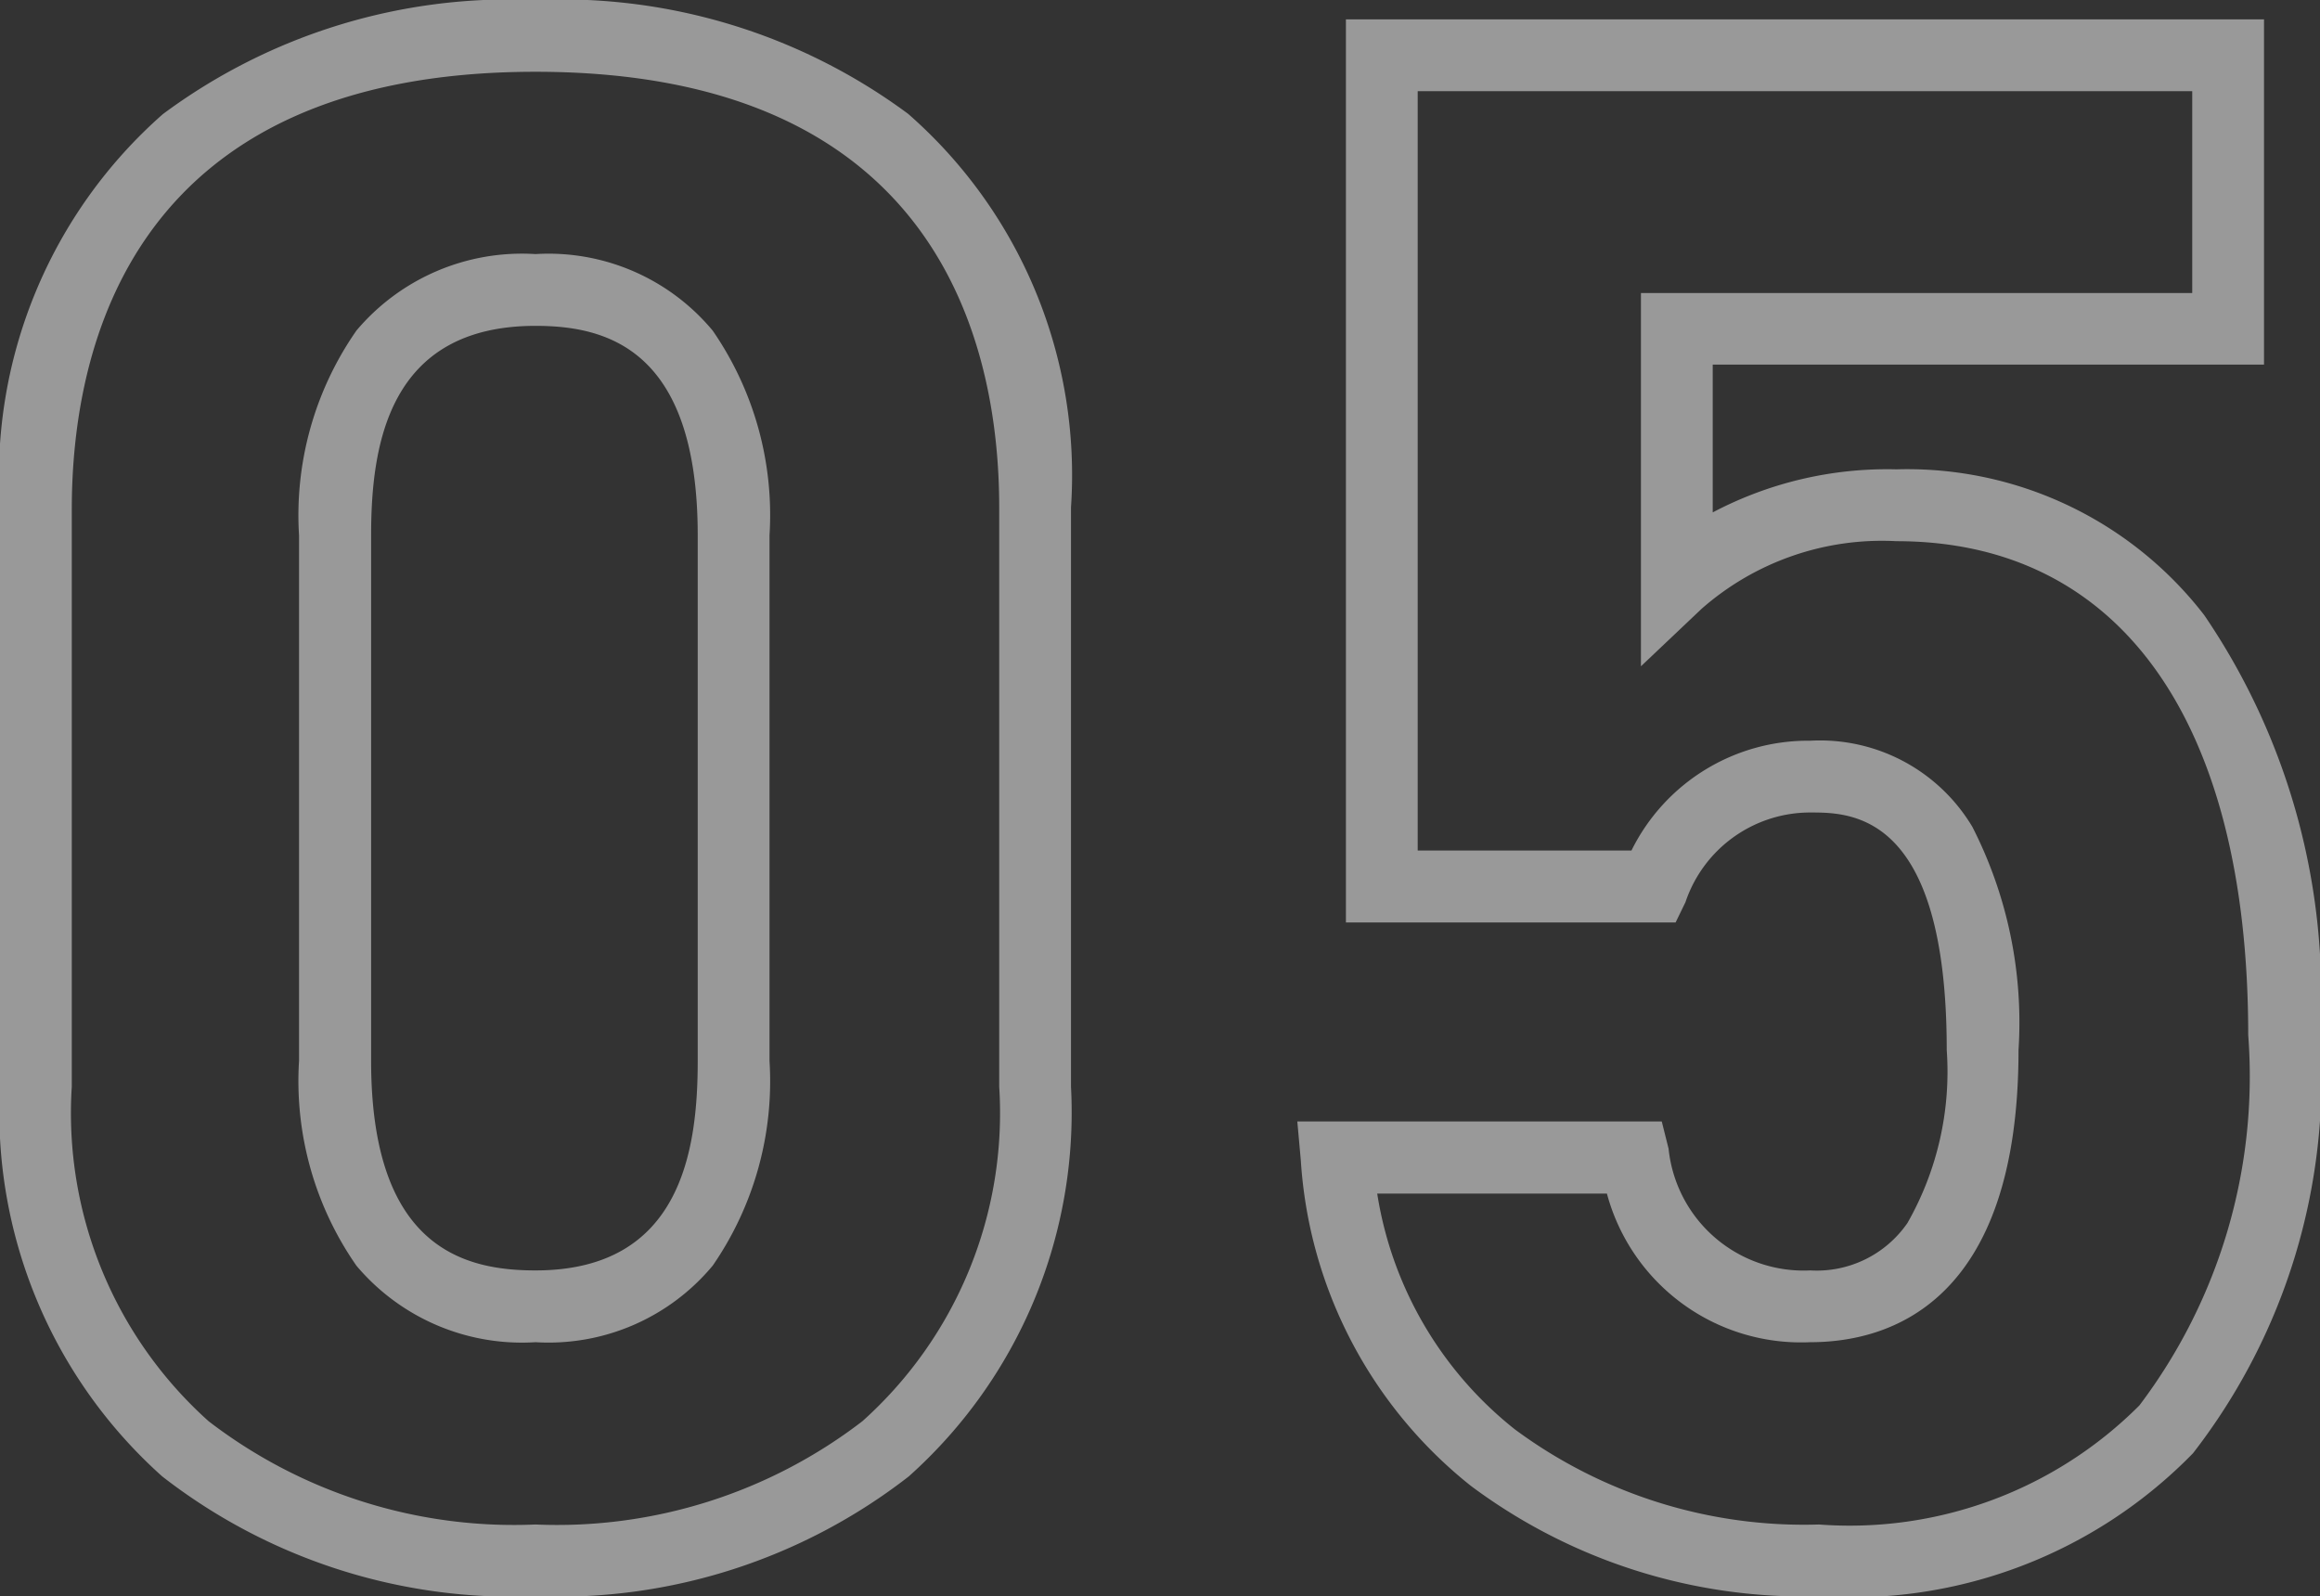 <svg xmlns="http://www.w3.org/2000/svg" width="32.32" height="22.24" viewBox="0 0 32.32 22.24">
  <rect x="0" y="0" width="32.32" height="22.24" fill="#333333" stroke="none"/>
  <path id="パス_12181" data-name="パス 12181" d="M8.1-21.47a8.113,8.113,0,0,1,5.191,1.586A6.686,6.686,0,0,1,15.56-14.4v8.07A6.8,6.8,0,0,1,13.3-.9,7.957,7.957,0,0,1,8.1.77,7.957,7.957,0,0,1,2.9-.9,6.8,6.8,0,0,1,.64-6.33v-8.04a6.729,6.729,0,0,1,2.269-5.51A8.1,8.1,0,0,1,8.1-21.47ZM8.1-.23a6.98,6.98,0,0,0,4.554-1.439A5.762,5.762,0,0,0,14.56-6.33V-14.4c0-2.267-.839-6.07-6.46-6.07s-6.46,3.822-6.46,6.1v8.04A5.762,5.762,0,0,0,3.546-1.669,6.98,6.98,0,0,0,8.1-.23ZM19.39-21.2H32.18v4.81H24.5v2.059a5.212,5.212,0,0,1,2.56-.6A5.225,5.225,0,0,1,31.347-12.9,9.391,9.391,0,0,1,32.96-7.05a8.533,8.533,0,0,1-1.769,5.827A6.648,6.648,0,0,1,25.98.77,7.75,7.75,0,0,1,21.13-.769,6.3,6.3,0,0,1,18.762-5.3l-.049-.545H23.79l.095.379A1.892,1.892,0,0,0,25.86-3.77a1.535,1.535,0,0,0,1.353-.661A4.26,4.26,0,0,0,27.76-6.84c0-3.31-1.331-3.31-1.9-3.31A1.833,1.833,0,0,0,24.12-8.9l-.137.282H19.39Zm11.79,1H20.39V-9.62h2.978a2.744,2.744,0,0,1,2.492-1.53,2.471,2.471,0,0,1,2.257,1.2A5.992,5.992,0,0,1,28.76-6.84c0,3.541-1.817,4.07-2.9,4.07a2.8,2.8,0,0,1-2.834-2.07h-3.2a5.224,5.224,0,0,0,1.917,3.284A6.764,6.764,0,0,0,25.98-.23a5.7,5.7,0,0,0,4.464-1.659A7.6,7.6,0,0,0,31.96-7.05c0-4.372-1.786-6.88-4.9-6.88a3.805,3.805,0,0,0-2.716.943l-.844.8v-5.2h7.68ZM8.1-17.93a2.974,2.974,0,0,1,2.469,1.067,4.522,4.522,0,0,1,.791,2.853v7.32a4.522,4.522,0,0,1-.791,2.853A2.974,2.974,0,0,1,8.1-2.77,3.015,3.015,0,0,1,5.606-3.835a4.5,4.5,0,0,1-.8-2.855v-7.32a4.5,4.5,0,0,1,.8-2.855A3.015,3.015,0,0,1,8.1-17.93Zm0,14.16c2.026,0,2.26-1.666,2.26-2.92v-7.32c0-2.617-1.29-2.92-2.26-2.92-2.053,0-2.29,1.666-2.29,2.92v7.32C5.81-4.073,7.117-3.77,8.1-3.77Z" transform="translate(-0.64 21.47)" fill="#fff" opacity="0.5"/>
</svg>
